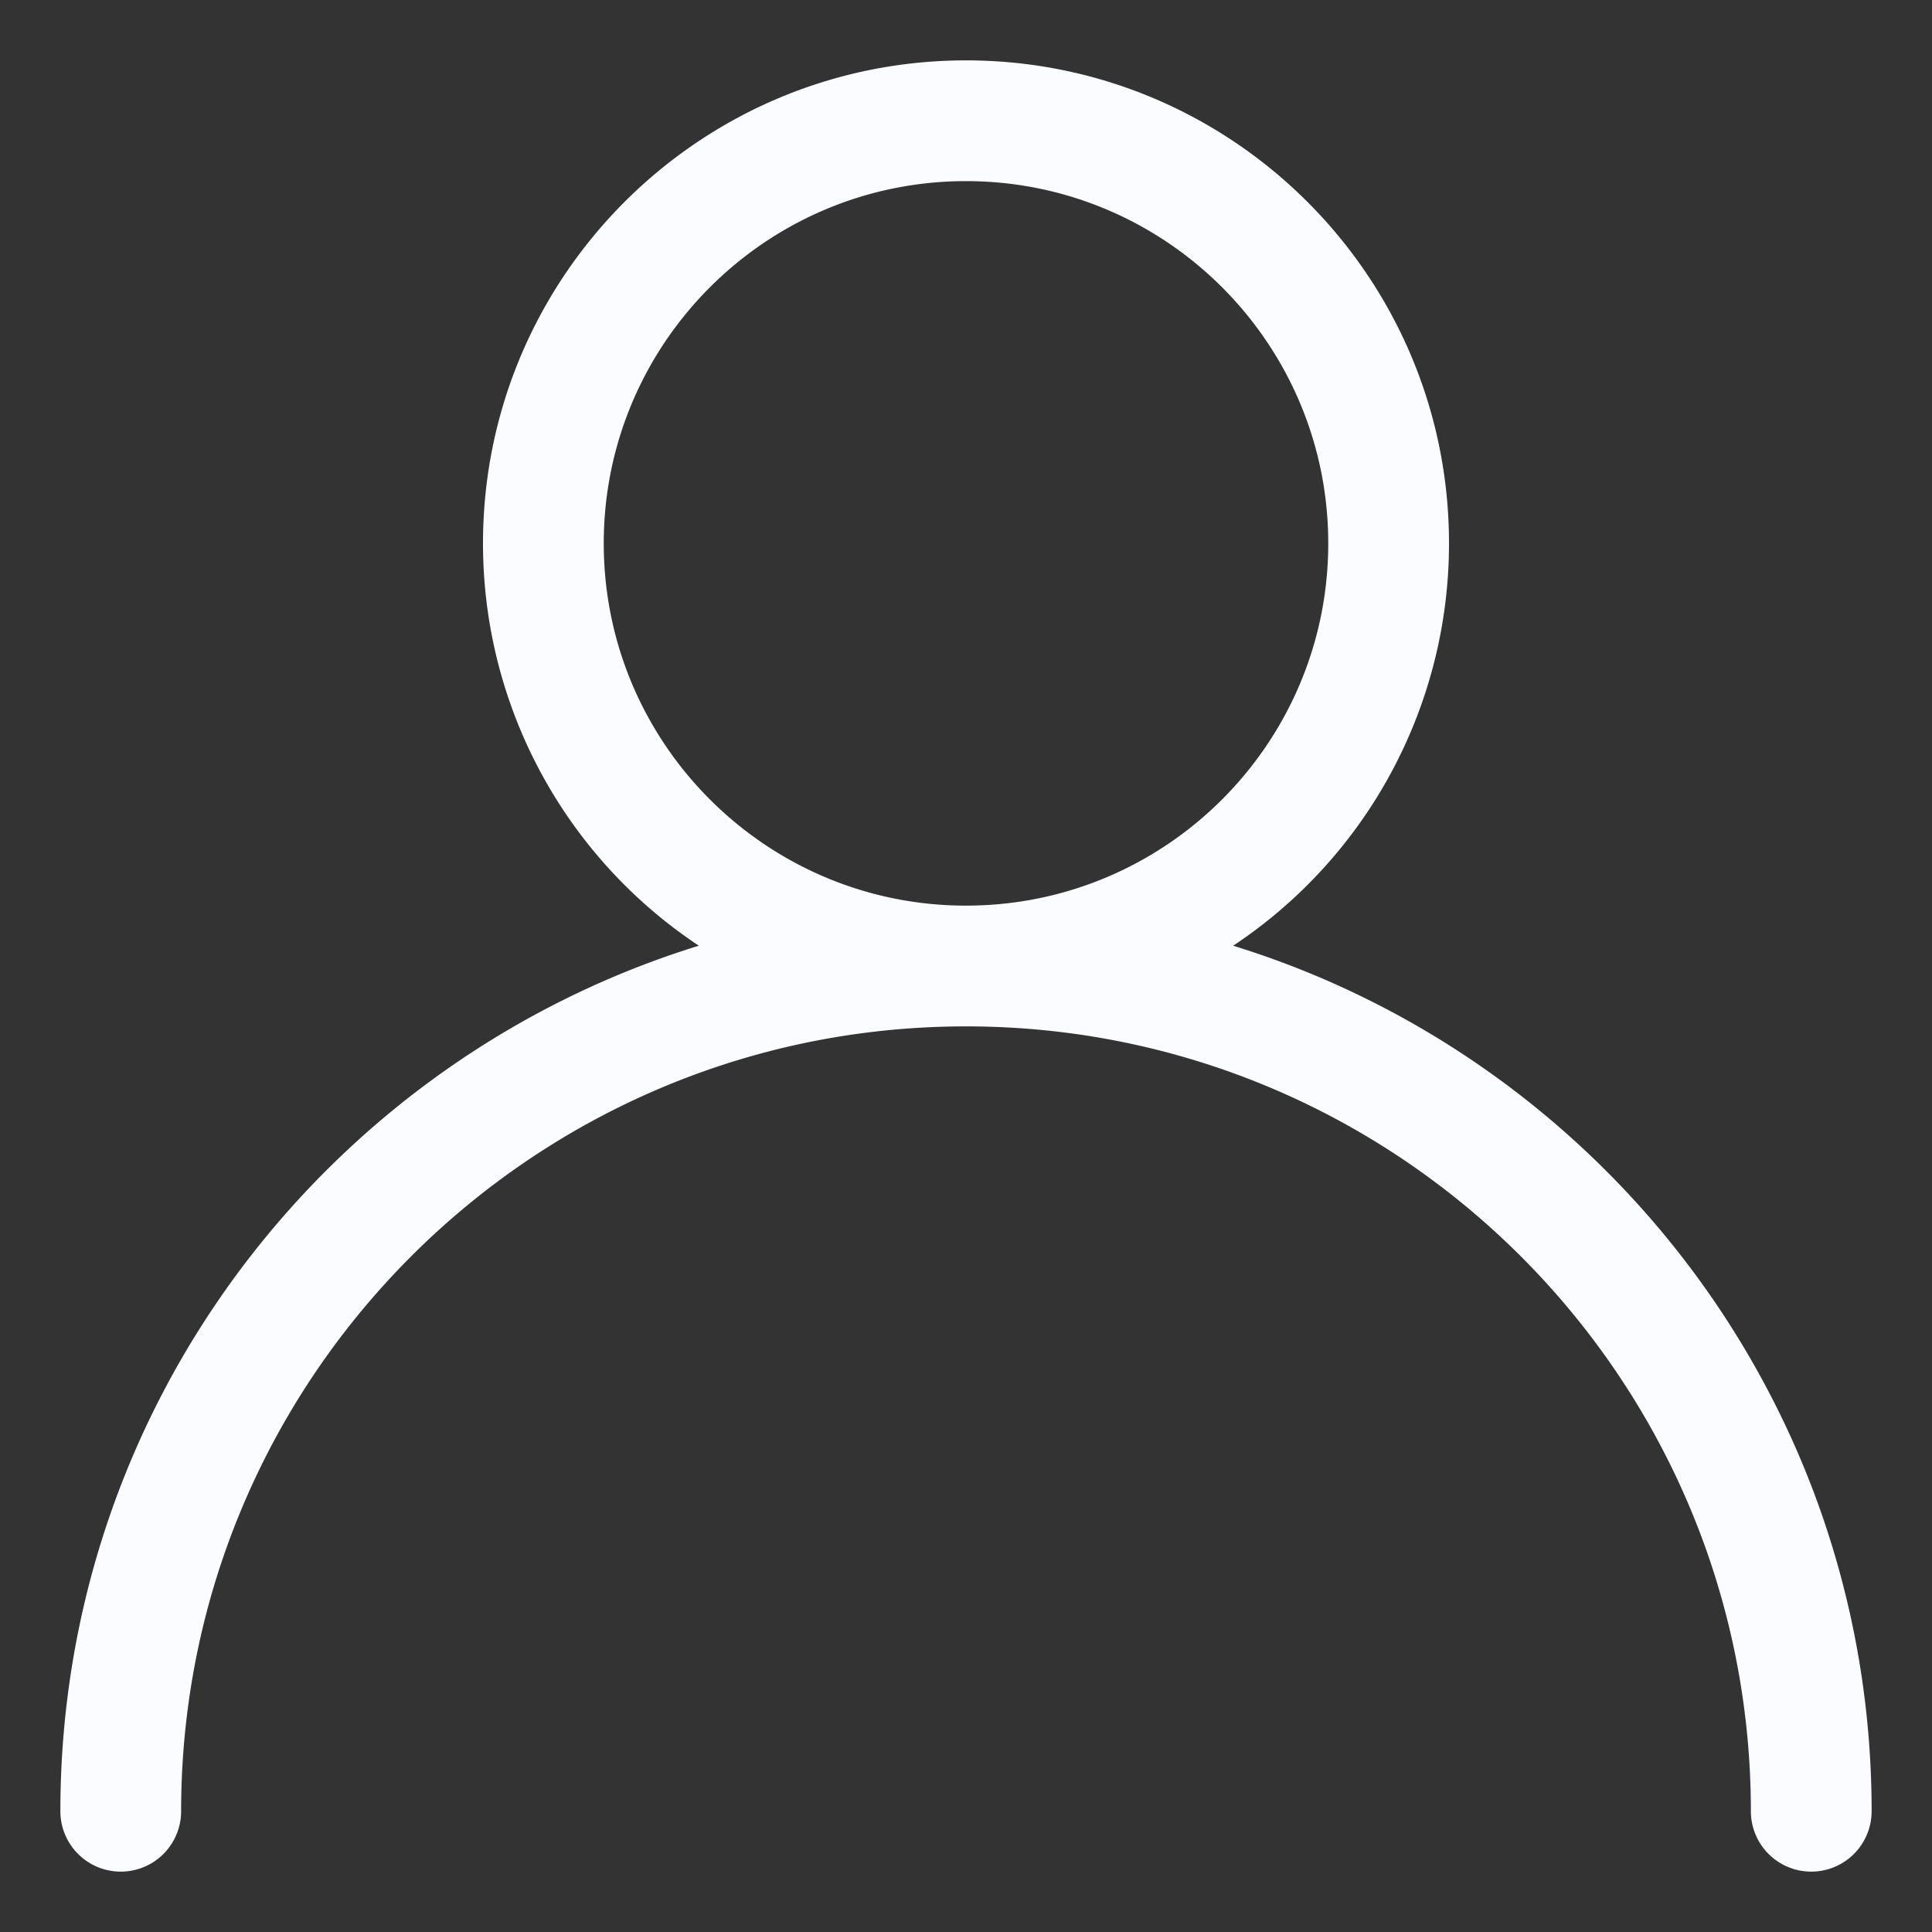 <svg id="SvgjsSvg1011" width="288" height="288" xmlns="http://www.w3.org/2000/svg" version="1.1" xmlns:xlink="http://www.w3.org/1999/xlink" xmlns:svgjs="http://svgjs.com/svgjs"><rect width="100%" height="100%" fill="#333333" stroke="none"/><defs id="SvgjsDefs1012"></defs><g id="SvgjsG1013"><svg xmlns="http://www.w3.org/2000/svg" fill-rule="evenodd" stroke-linejoin="round" stroke-miterlimit="2" clip-rule="evenodd" viewBox="0 0 32 32" width="288" height="288"><path d="M11.575 15.664C5.453 17.554 1 23.261 1 30a1 1 0 0 0 2 0c0-7.175 5.825-13 13-13s13 5.825 13 13a1 1 0 0 0 2 0c0-6.739-4.453-12.446-10.575-14.336A7.994 7.994 0 0 0 24 9c0-4.415-3.585-8-8-8S8 4.585 8 9a7.994 7.994 0 0 0 3.575 6.664ZM16 3c3.311 0 6 2.689 6 6s-2.689 6-6 6-6-2.689-6-6 2.689-6 6-6Z" fill="#fbfcff" class="color000 svgShape"></path></svg></g></svg>